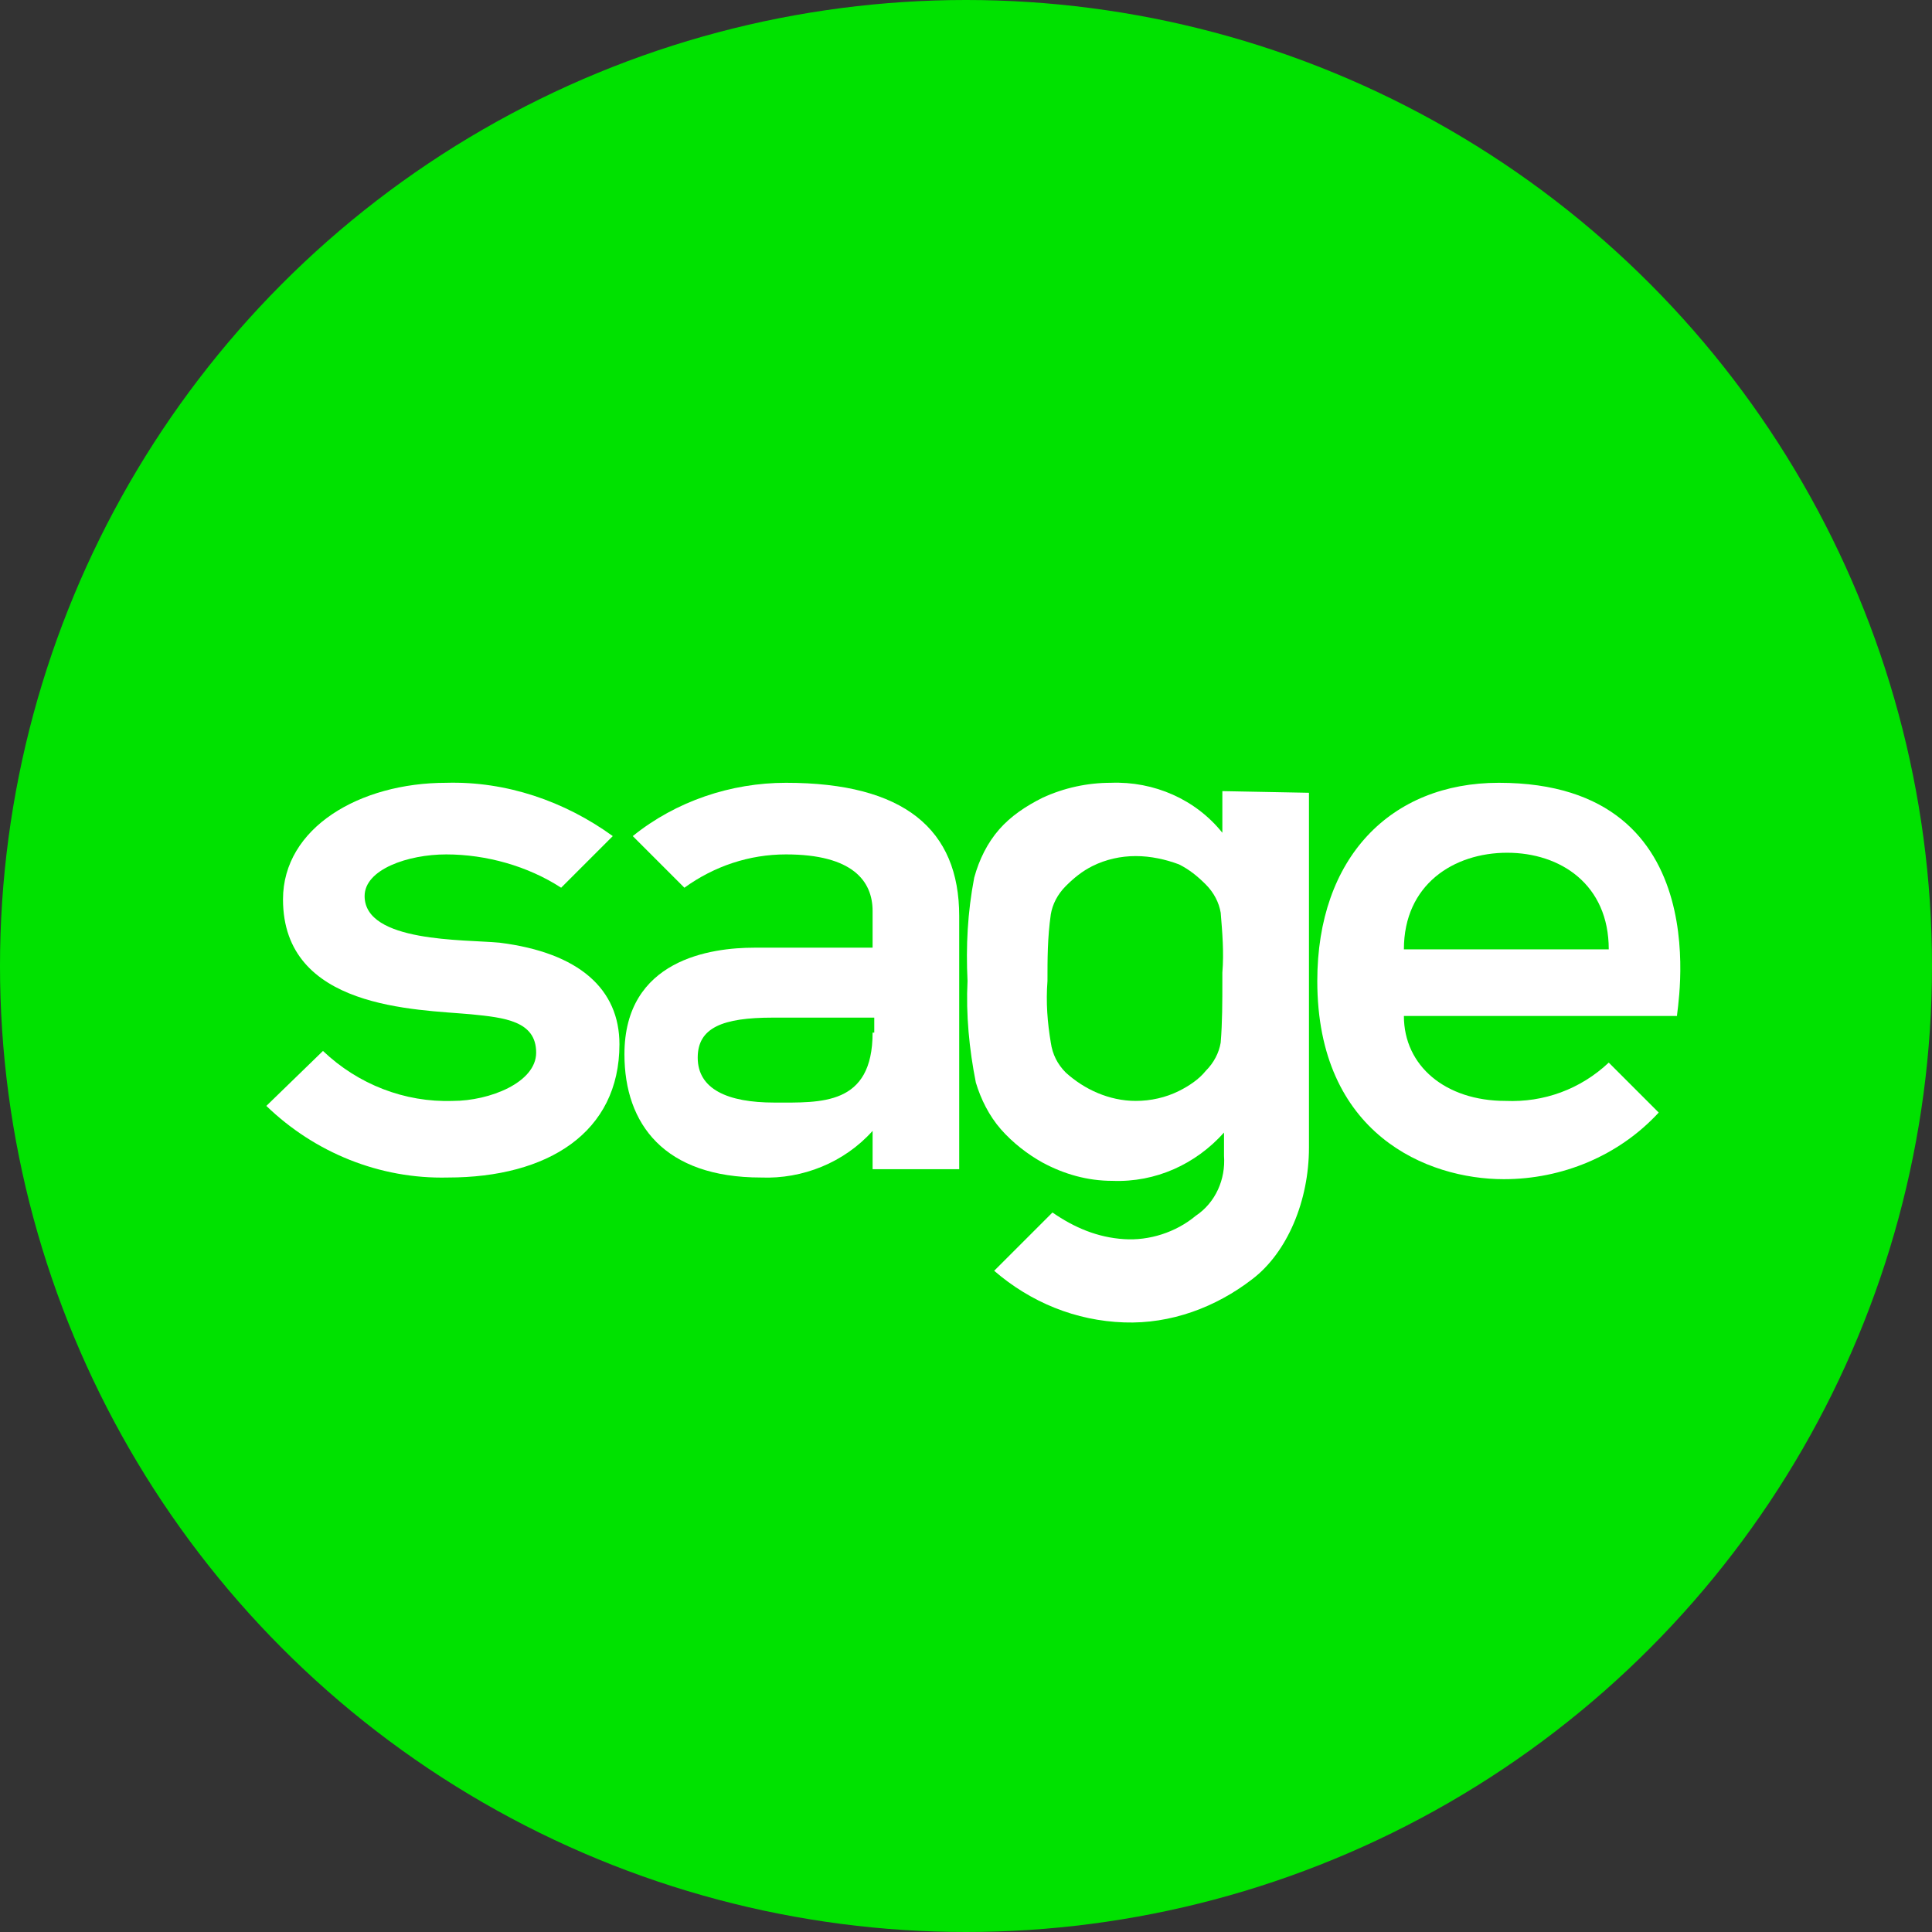 <svg xmlns="http://www.w3.org/2000/svg" xmlns:xlink="http://www.w3.org/1999/xlink" id="Calque_1" x="0px" y="0px" viewBox="0 0 116 116" style="enable-background:new 0 0 116 116;" xml:space="preserve">
<rect x="0" y="0" width="116" height="116" fill="#333333" stroke="none"/>
<style type="text/css">
	.st0{fill:#00E200;}
	.st1{fill:#FFFFFF;}
</style>
<g id="Groupe_206" transform="translate(-36 6)">
	<g transform="matrix(1, 0, 0, 1, 631, 3519)">
		<circle id="Ellipse_16-2" class="st0" cx="-537" cy="-3467" r="58"></circle>
	</g>
</g>
<g id="d12d5496-f538-43db-a4a8-21e8f8da3ca9_Sage_1" transform="translate(654.592 3617)">
	<path id="Trac&#xE9;_1124" class="st1" d="M-564.6-3570c-6.5,0-10.9,4.5-10.9,11.9c0,9.2,6.6,11.9,11.2,11.9c3.5,0,6.9-1.4,9.3-4l-3-3   c-1.7,1.6-3.9,2.4-6.2,2.3c-3.6,0-6.1-2.1-6.1-5.1h16.4C-554-3556-551.1-3570-564.6-3570z M-570.3-3560c0-3.9,3-5.8,6.2-5.8   s6.1,1.9,6.1,5.8H-570.3z"></path>
	<path id="Trac&#xE9;_1125" class="st1" d="M-624.6-3560.4c-2.1-0.2-8.1,0-8.1-2.8c0-1.6,2.6-2.5,4.9-2.5c2.4,0,4.9,0.7,6.9,2l3.1-3.1   c-2.9-2.1-6.4-3.3-10-3.2c-5.2,0-9.8,2.7-9.8,7c0,6.6,8,6.6,11.3,6.9c2,0.2,3.9,0.4,3.9,2.3c0,1.8-2.8,2.9-5,2.9   c-2.9,0.1-5.7-1-7.8-3l-3.4,3.3c2.9,2.8,6.8,4.4,10.9,4.3c6,0,10.3-2.7,10.3-8C-617.4-3557.6-619.8-3559.8-624.6-3560.4z"></path>
	<path id="Trac&#xE9;_1126" class="st1" d="M-607.4-3570c-3.3,0-6.6,1.1-9.2,3.2l3.1,3.1c1.8-1.3,3.9-2,6.1-2c4,0,5.2,1.6,5.2,3.4v2.2   h-7.1c-2.6,0-7.8,0.7-7.8,6.4c0,4.2,2.4,7.4,8.2,7.4c2.5,0.1,5-0.9,6.7-2.8v2.3h5.2v-15.2C-597-3567.2-600.3-3570-607.4-3570z    M-602.2-3555c0,4.4-3.1,4.2-5.9,4.2c-2.8,0-4.6-0.8-4.6-2.7c0-1.8,1.5-2.4,4.5-2.4h6.1V-3555z"></path>
	<path id="Trac&#xE9;_1127" class="st1" d="M-581.2-3569.5v2.5c-1.6-2-4.1-3.1-6.7-3c-1.4,0-2.8,0.3-4.1,0.9c-1,0.5-1.9,1.1-2.6,1.9   c-0.7,0.8-1.2,1.8-1.5,2.9c-0.4,2.1-0.5,4.1-0.4,6.2c-0.1,2,0.1,4.1,0.5,6.1c0.3,1,0.8,2,1.5,2.8c0.7,0.8,1.6,1.5,2.5,2   c1.3,0.7,2.7,1.1,4.2,1.1c2.6,0.1,5-1,6.7-2.9v1.4c0.1,1.4-0.5,2.8-1.7,3.6c-1.2,1-2.8,1.5-4.3,1.4c-1.6-0.1-3-0.7-4.3-1.6   l-3.5,3.5c2.2,1.9,4.9,3,7.8,3.1c2.8,0.1,5.5-0.9,7.7-2.6c2.1-1.6,3.4-4.7,3.4-7.9v-21.3L-581.2-3569.5L-581.2-3569.5z    M-581.2-3558.1c0,1.2,0,2.5-0.1,3.7c-0.1,0.6-0.4,1.2-0.9,1.7c-0.4,0.5-1,0.9-1.6,1.2c-0.8,0.4-1.7,0.6-2.6,0.6   c-1.6,0-3.1-0.7-4.2-1.7c-0.5-0.5-0.8-1.1-0.9-1.8c-0.2-1.2-0.3-2.4-0.2-3.7c0-1.3,0-2.6,0.2-4c0.1-0.6,0.4-1.2,0.9-1.7   c0.5-0.5,1-0.9,1.6-1.2c0.8-0.4,1.7-0.6,2.6-0.6c0.9,0,1.8,0.2,2.6,0.5c0.6,0.3,1.1,0.7,1.6,1.2c0.5,0.5,0.8,1.1,0.9,1.7   c0.1,1.2,0.2,2.4,0.1,3.6V-3558.1z"></path>
</g>
</svg>